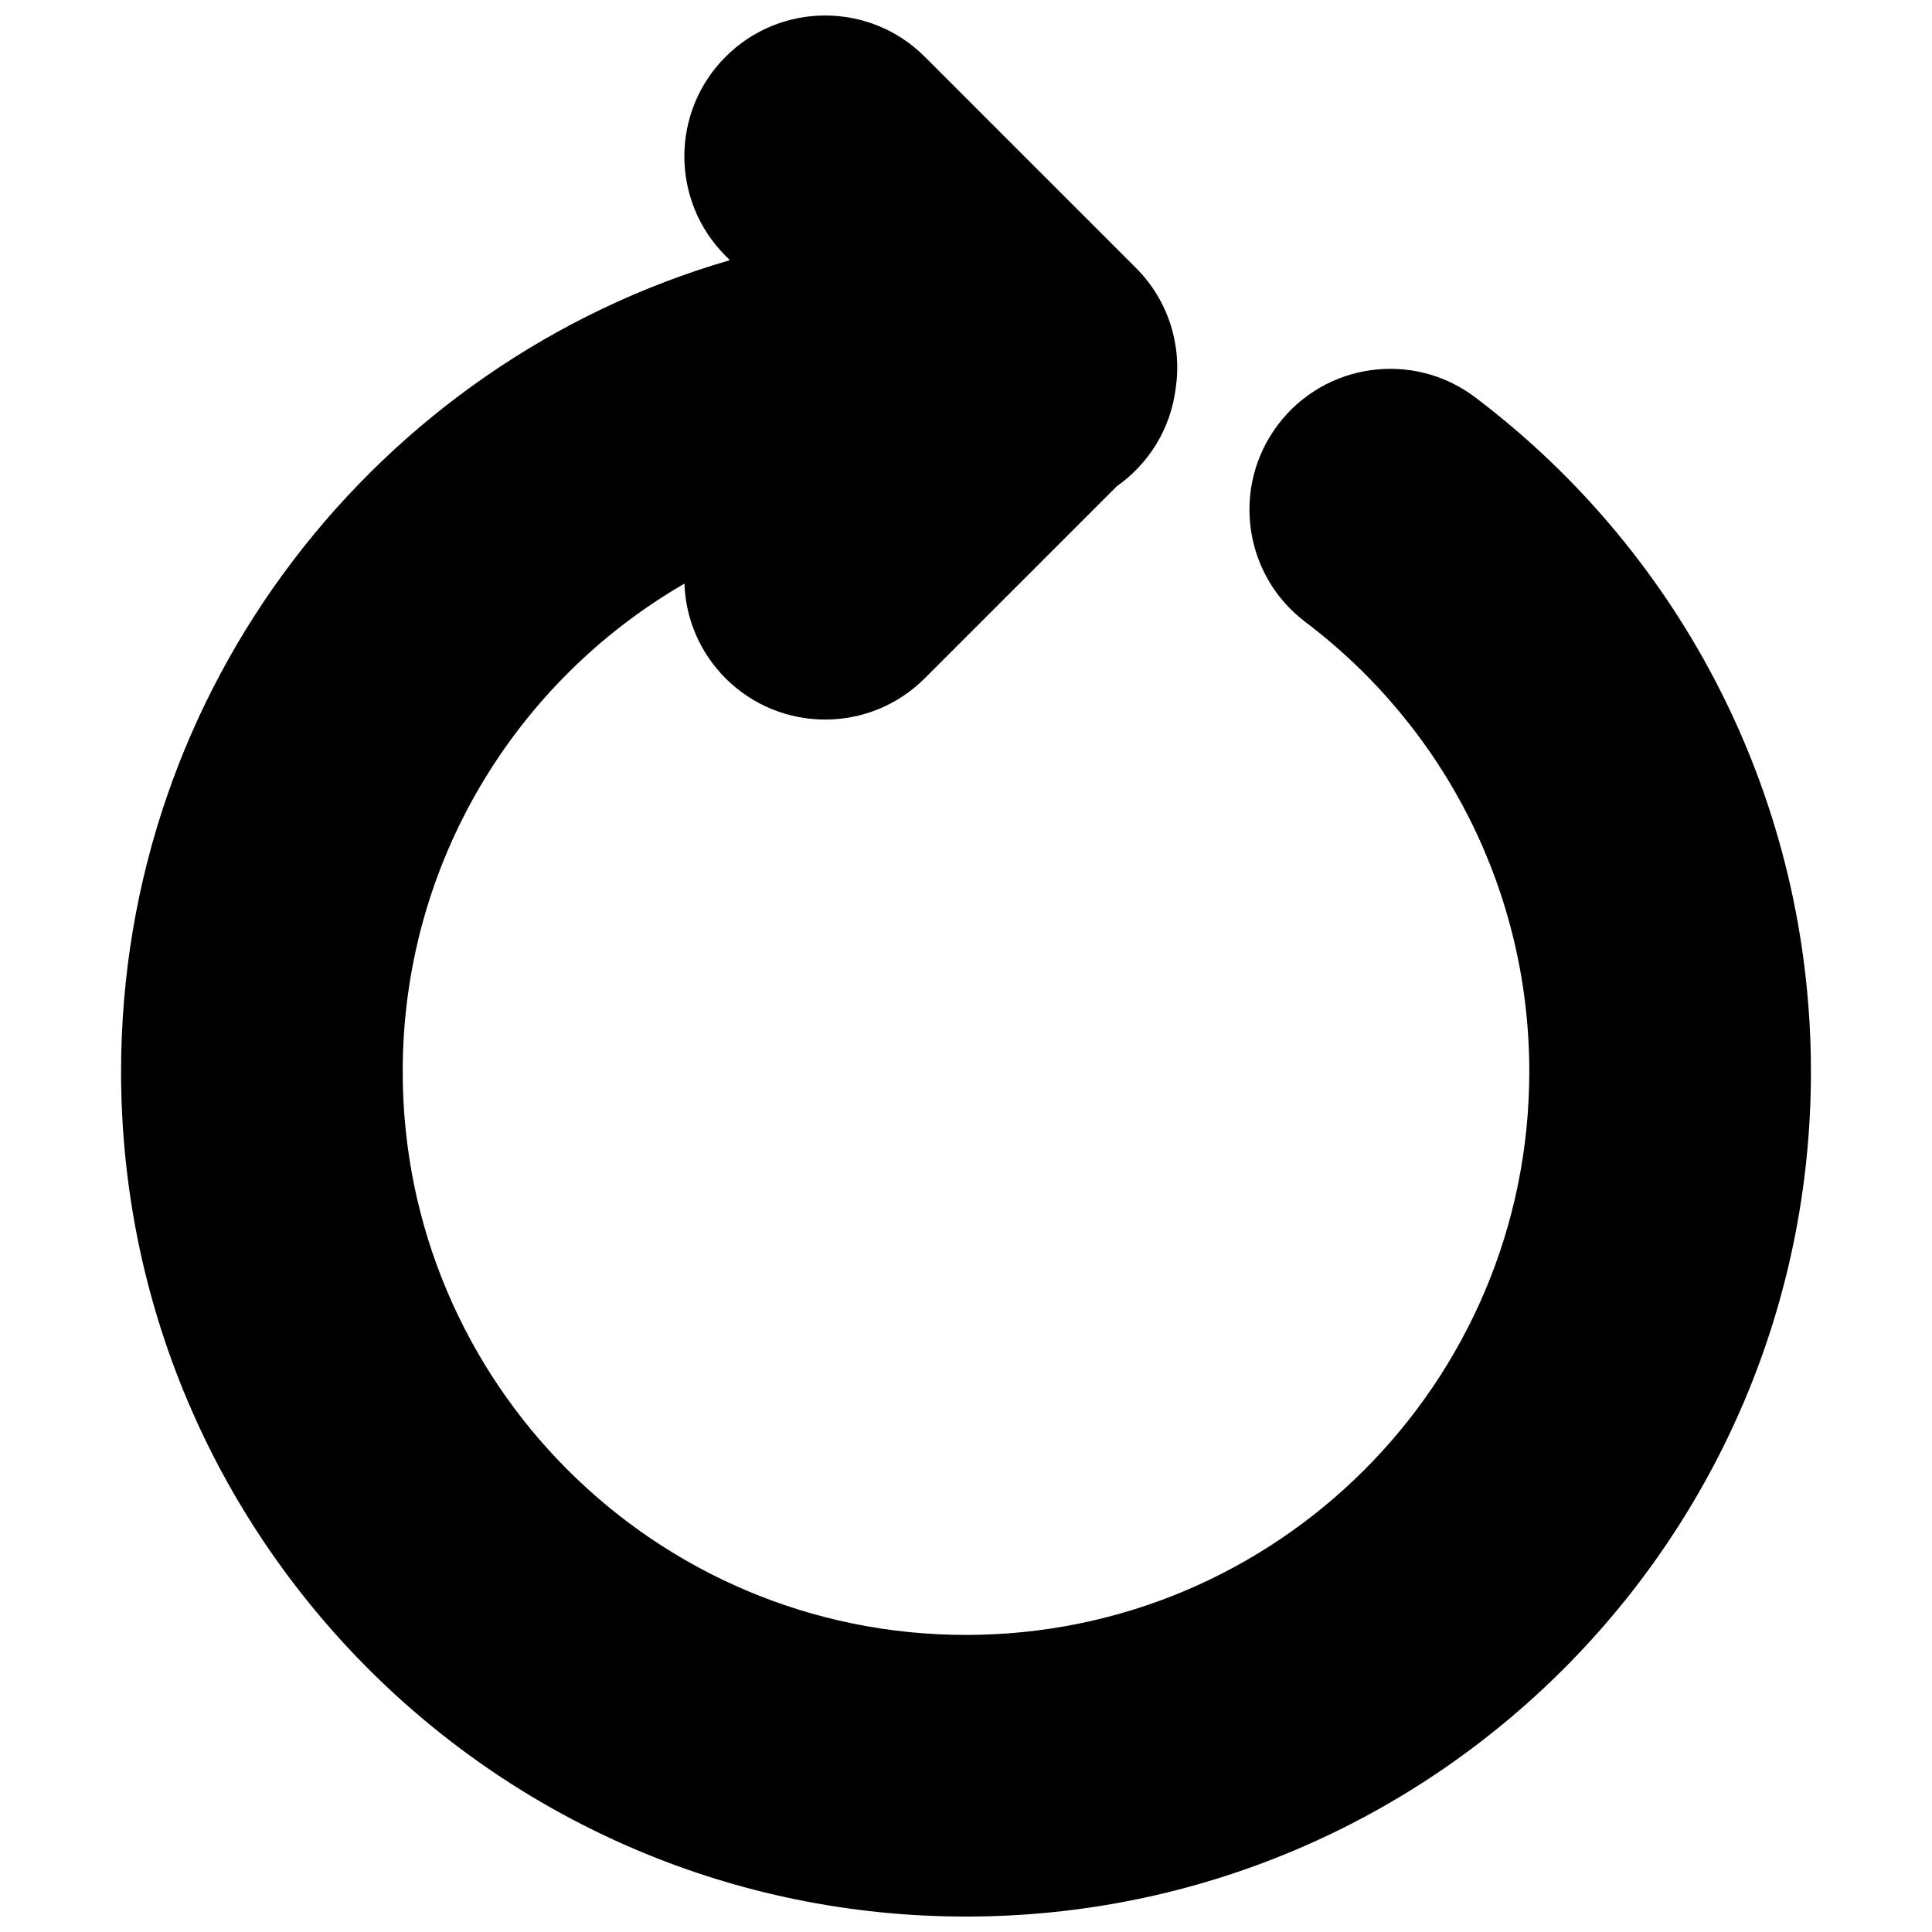 <?xml version="1.0" encoding="UTF-8"?>
<!-- Uploaded to: ICON Repo, www.svgrepo.com, Generator: ICON Repo Mixer Tools -->
<svg width="800px" height="800px" version="1.1" viewBox="144 144 512 512" xmlns="http://www.w3.org/2000/svg">
 <defs>
  <clipPath id="a">
   <path d="m176 148.09h448v503.81h-448z"/>
  </clipPath>
 </defs>
 <g clip-path="url(#a)">
  <path d="m455.58 246.82c-1.32 10.891-7.234 20.152-15.598 26.027l-50.918 50.914c-14.574 14.574-38.203 14.574-52.777 0-6.957-6.957-10.59-15.977-10.906-25.09-44.633 25.809-74.66 74.059-74.66 129.32 0 82.441 66.832 149.28 149.28 149.28 82.441 0 149.28-66.836 149.28-149.28 0-47.422-22.219-91.082-59.348-119.16-16.441-12.434-19.691-35.836-7.258-52.277 12.43-16.438 35.836-19.688 52.273-7.258 55.594 42.039 88.969 107.63 88.969 178.7 0 123.66-100.25 223.91-223.91 223.91-123.67 0-223.92-100.25-223.92-223.91 0-101.95 68.129-187.98 161.34-215.05l-1.133-1.133c-14.574-14.574-14.574-38.203 0-52.777 14.574-14.574 38.203-14.574 52.777 0l55.98 55.98c8.672 8.672 12.184 20.547 10.535 31.812z"/>
 </g>
</svg>